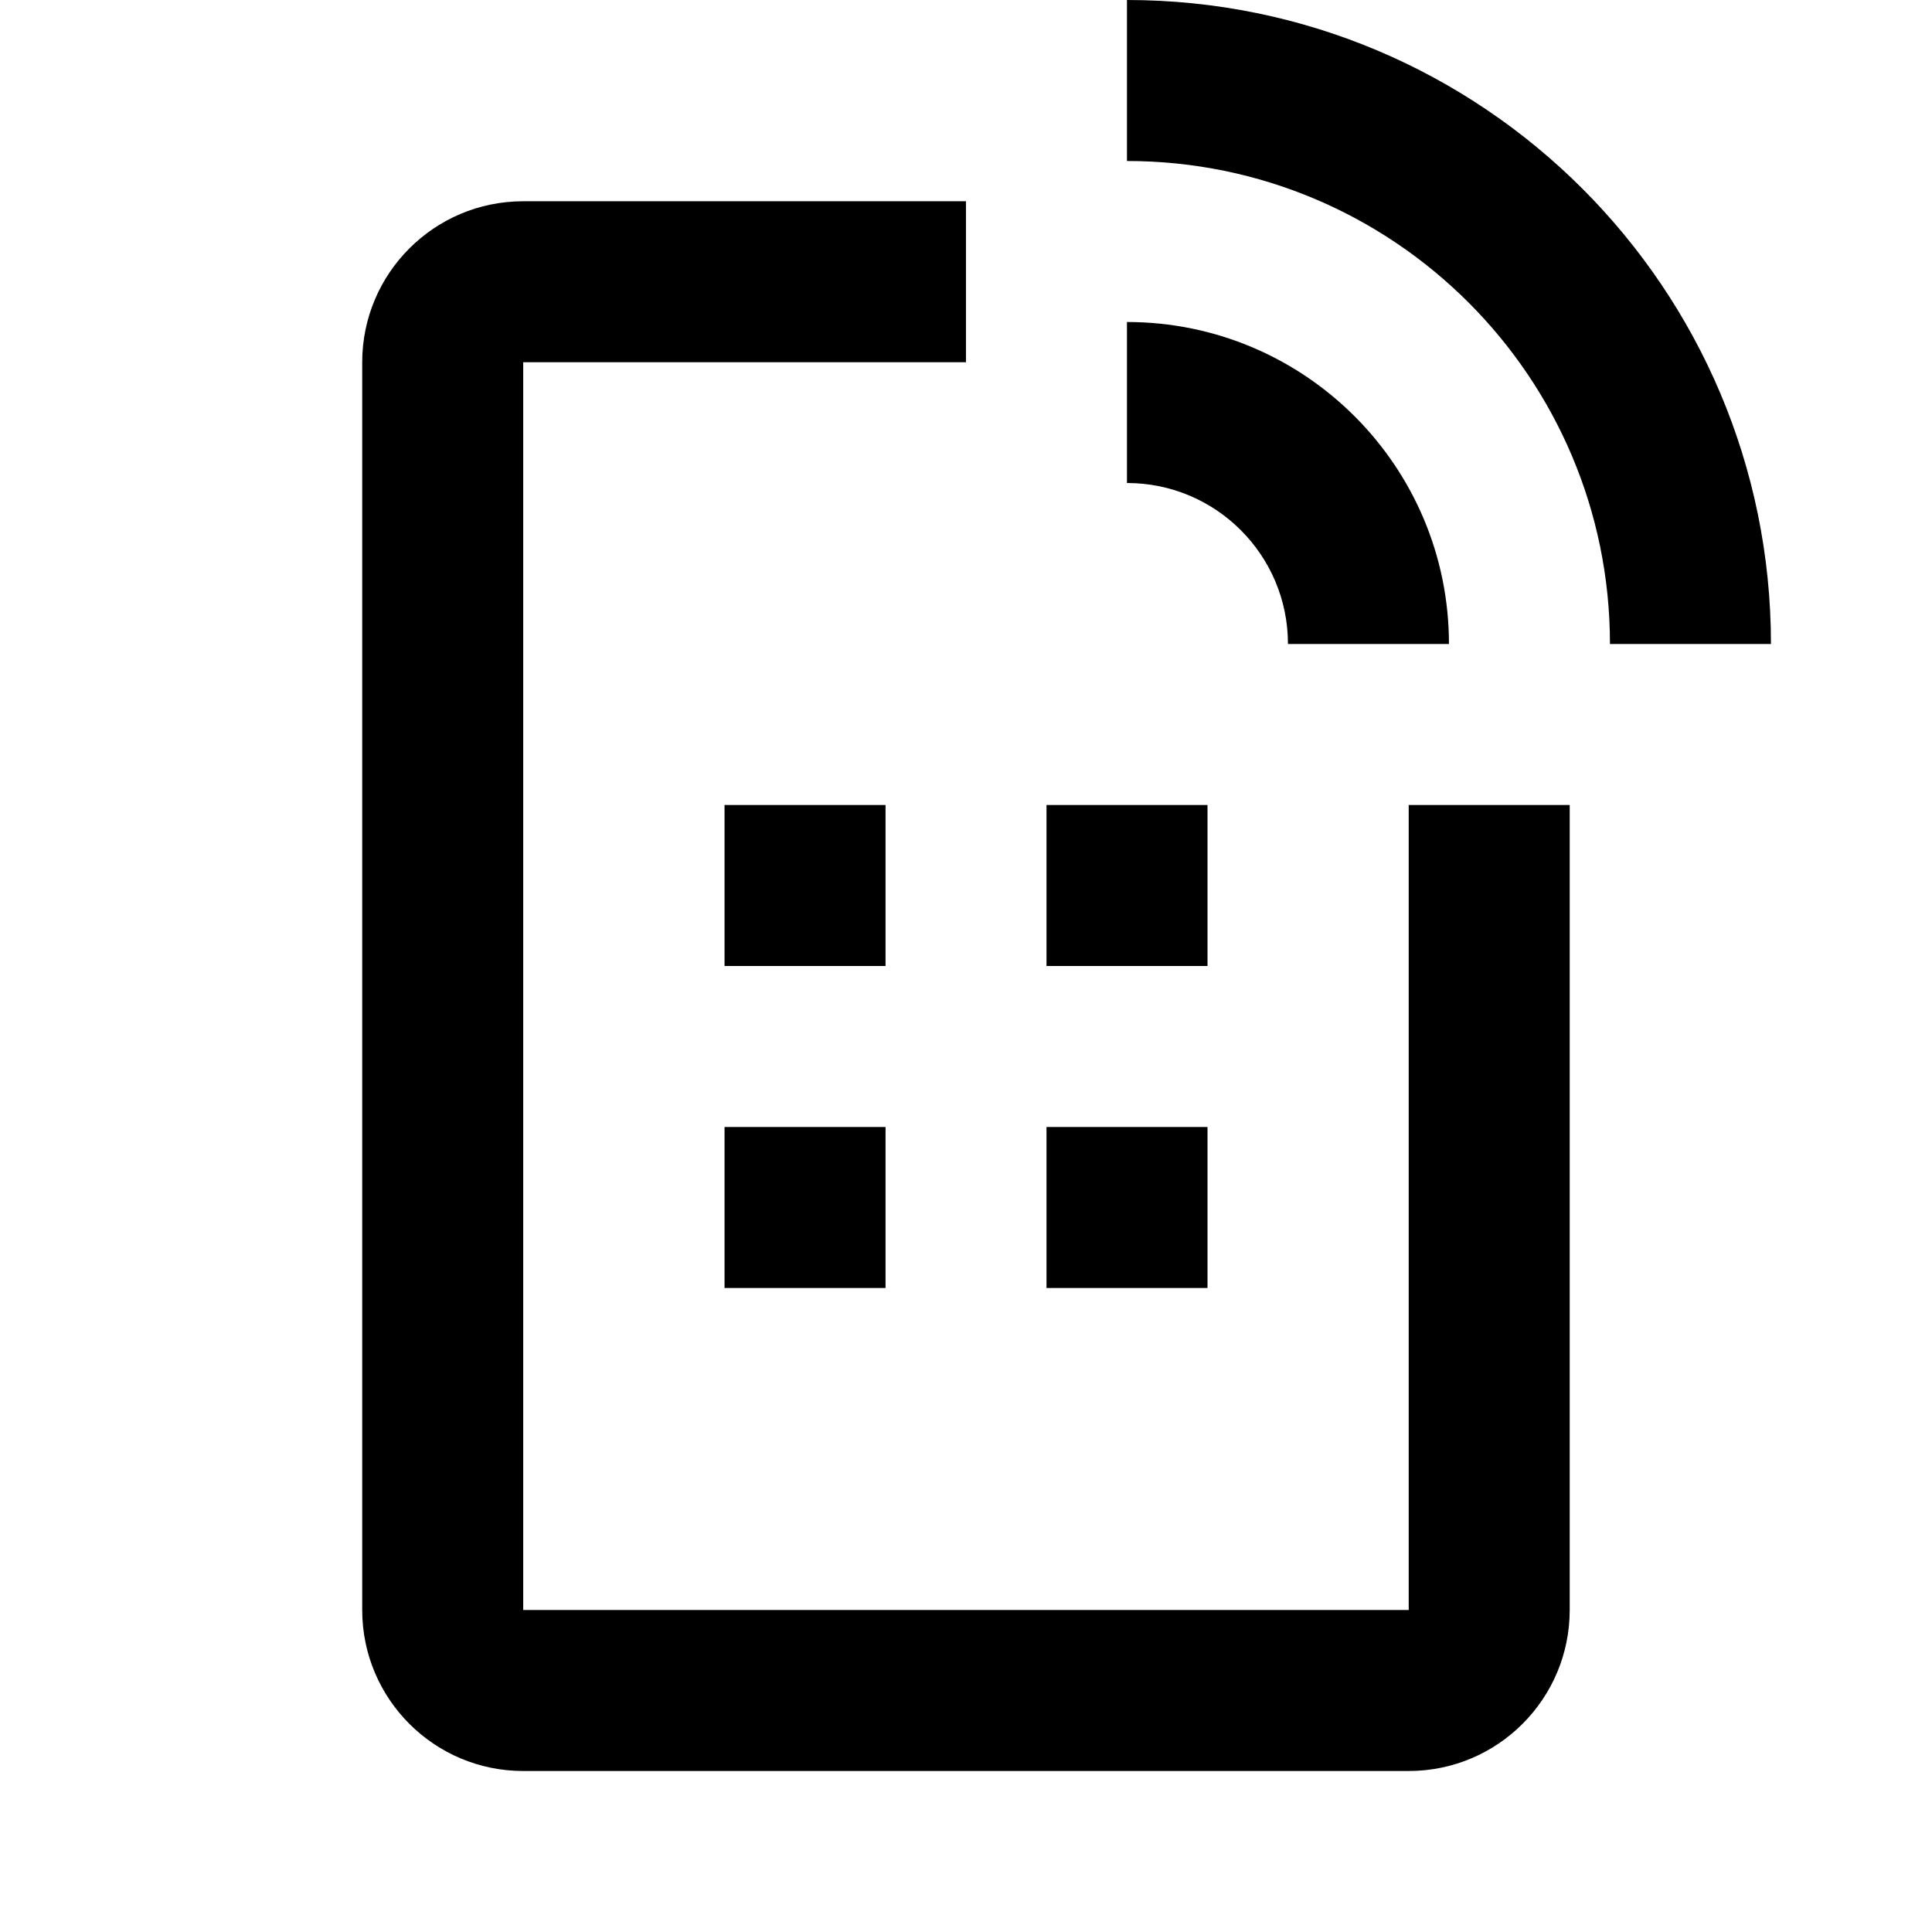 <svg width="48" height="48" viewBox="0 0 48 48" fill="none" xmlns="http://www.w3.org/2000/svg">
<path d="M23.999 9H12.999V40H34.999V20H38.999V40C38.999 42.209 37.208 44 34.999 44H12.999C10.79 44 8.999 42.209 8.999 40V9C8.999 6.791 10.79 5 12.999 5H23.999V9Z" fill="black"/>
<path d="M27.999 8C32.417 8 35.999 11.582 35.999 16H31.999C31.999 13.791 30.208 12 27.999 12V8Z" fill="black"/>
<path d="M27.999 0C36.836 0 43.999 7.163 43.999 16H39.999C39.999 9.373 34.626 4 27.999 4V0Z" fill="black"/>
<path d="M22.001 24H18.001V20H22.001V24Z" fill="black"/>
<path d="M30 24H26V20H30V24Z" fill="black"/>
<path d="M22.001 32H18.001V28H22.001V32Z" fill="black"/>
<path d="M30 32H26V28H30V32Z" fill="black"/>
</svg>
